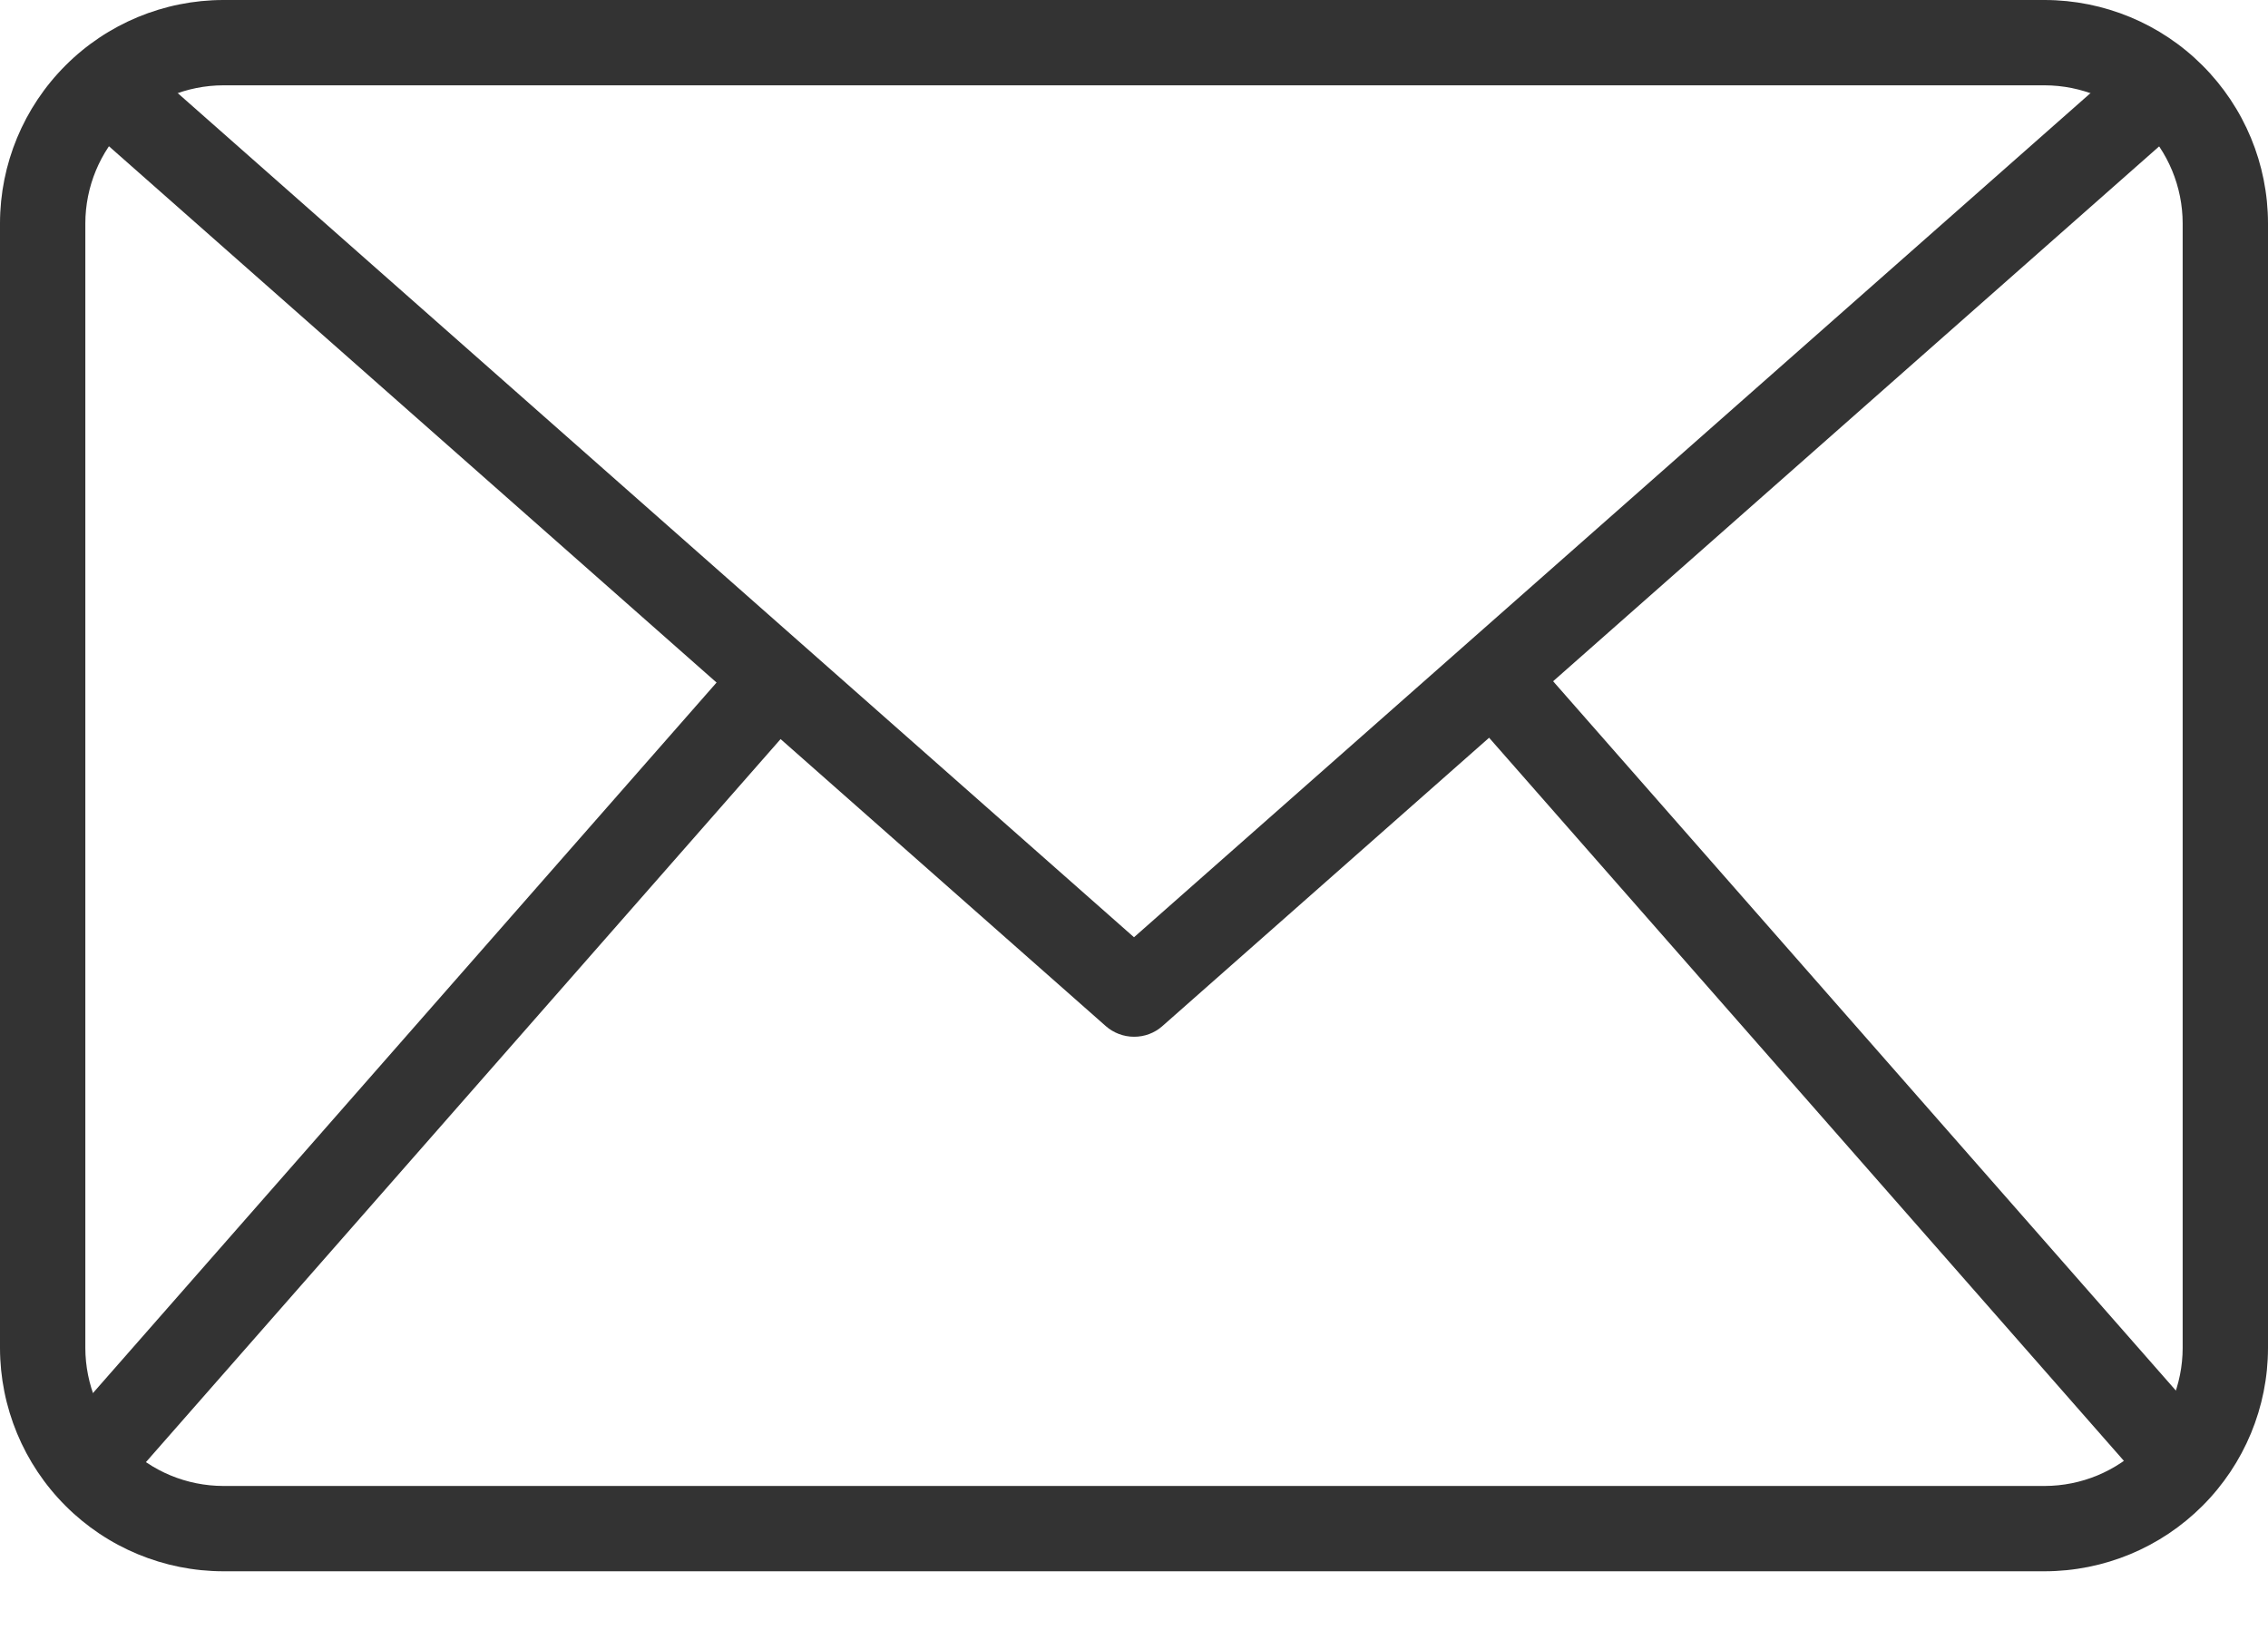 <svg width="32" height="23" viewBox="0 0 32 23" fill="none" xmlns="http://www.w3.org/2000/svg">
<path d="M28.849 22.173H3.151C2.315 22.172 1.514 21.84 0.924 21.249C0.333 20.658 0.001 19.858 0 19.022V3.151C0.001 2.315 0.333 1.515 0.924 0.924C1.514 0.333 2.315 0.001 3.151 0H28.849C29.685 0.001 30.486 0.333 31.076 0.924C31.667 1.515 31.999 2.315 32 3.151V19.022C31.999 19.858 31.667 20.658 31.076 21.249C30.486 21.84 29.685 22.172 28.849 22.173ZM3.151 1.204C2.634 1.205 2.14 1.41 1.775 1.775C1.41 2.14 1.205 2.635 1.204 3.151V19.022C1.205 19.538 1.41 20.033 1.775 20.398C2.14 20.763 2.634 20.968 3.151 20.969H28.849C29.366 20.968 29.86 20.763 30.225 20.398C30.59 20.033 30.795 19.538 30.796 19.022V3.151C30.795 2.635 30.59 2.14 30.225 1.775C29.86 1.41 29.366 1.205 28.849 1.204H3.151Z" fill="#333333"/>
<path d="M16 14.63C15.853 14.63 15.711 14.576 15.601 14.479L1.091 1.67L1.888 0.767L16 13.226L30.113 0.769L30.91 1.672L16.399 14.481C16.289 14.578 16.147 14.631 16 14.63Z" fill="#333333"/>
<path d="M0.763 20.283L10.511 9.175L11.417 9.97L1.669 21.077L0.763 20.283ZM20.614 9.959L21.519 9.164L31.268 20.27L30.362 21.065L20.614 9.959Z" fill="#333333"/>
</svg>
